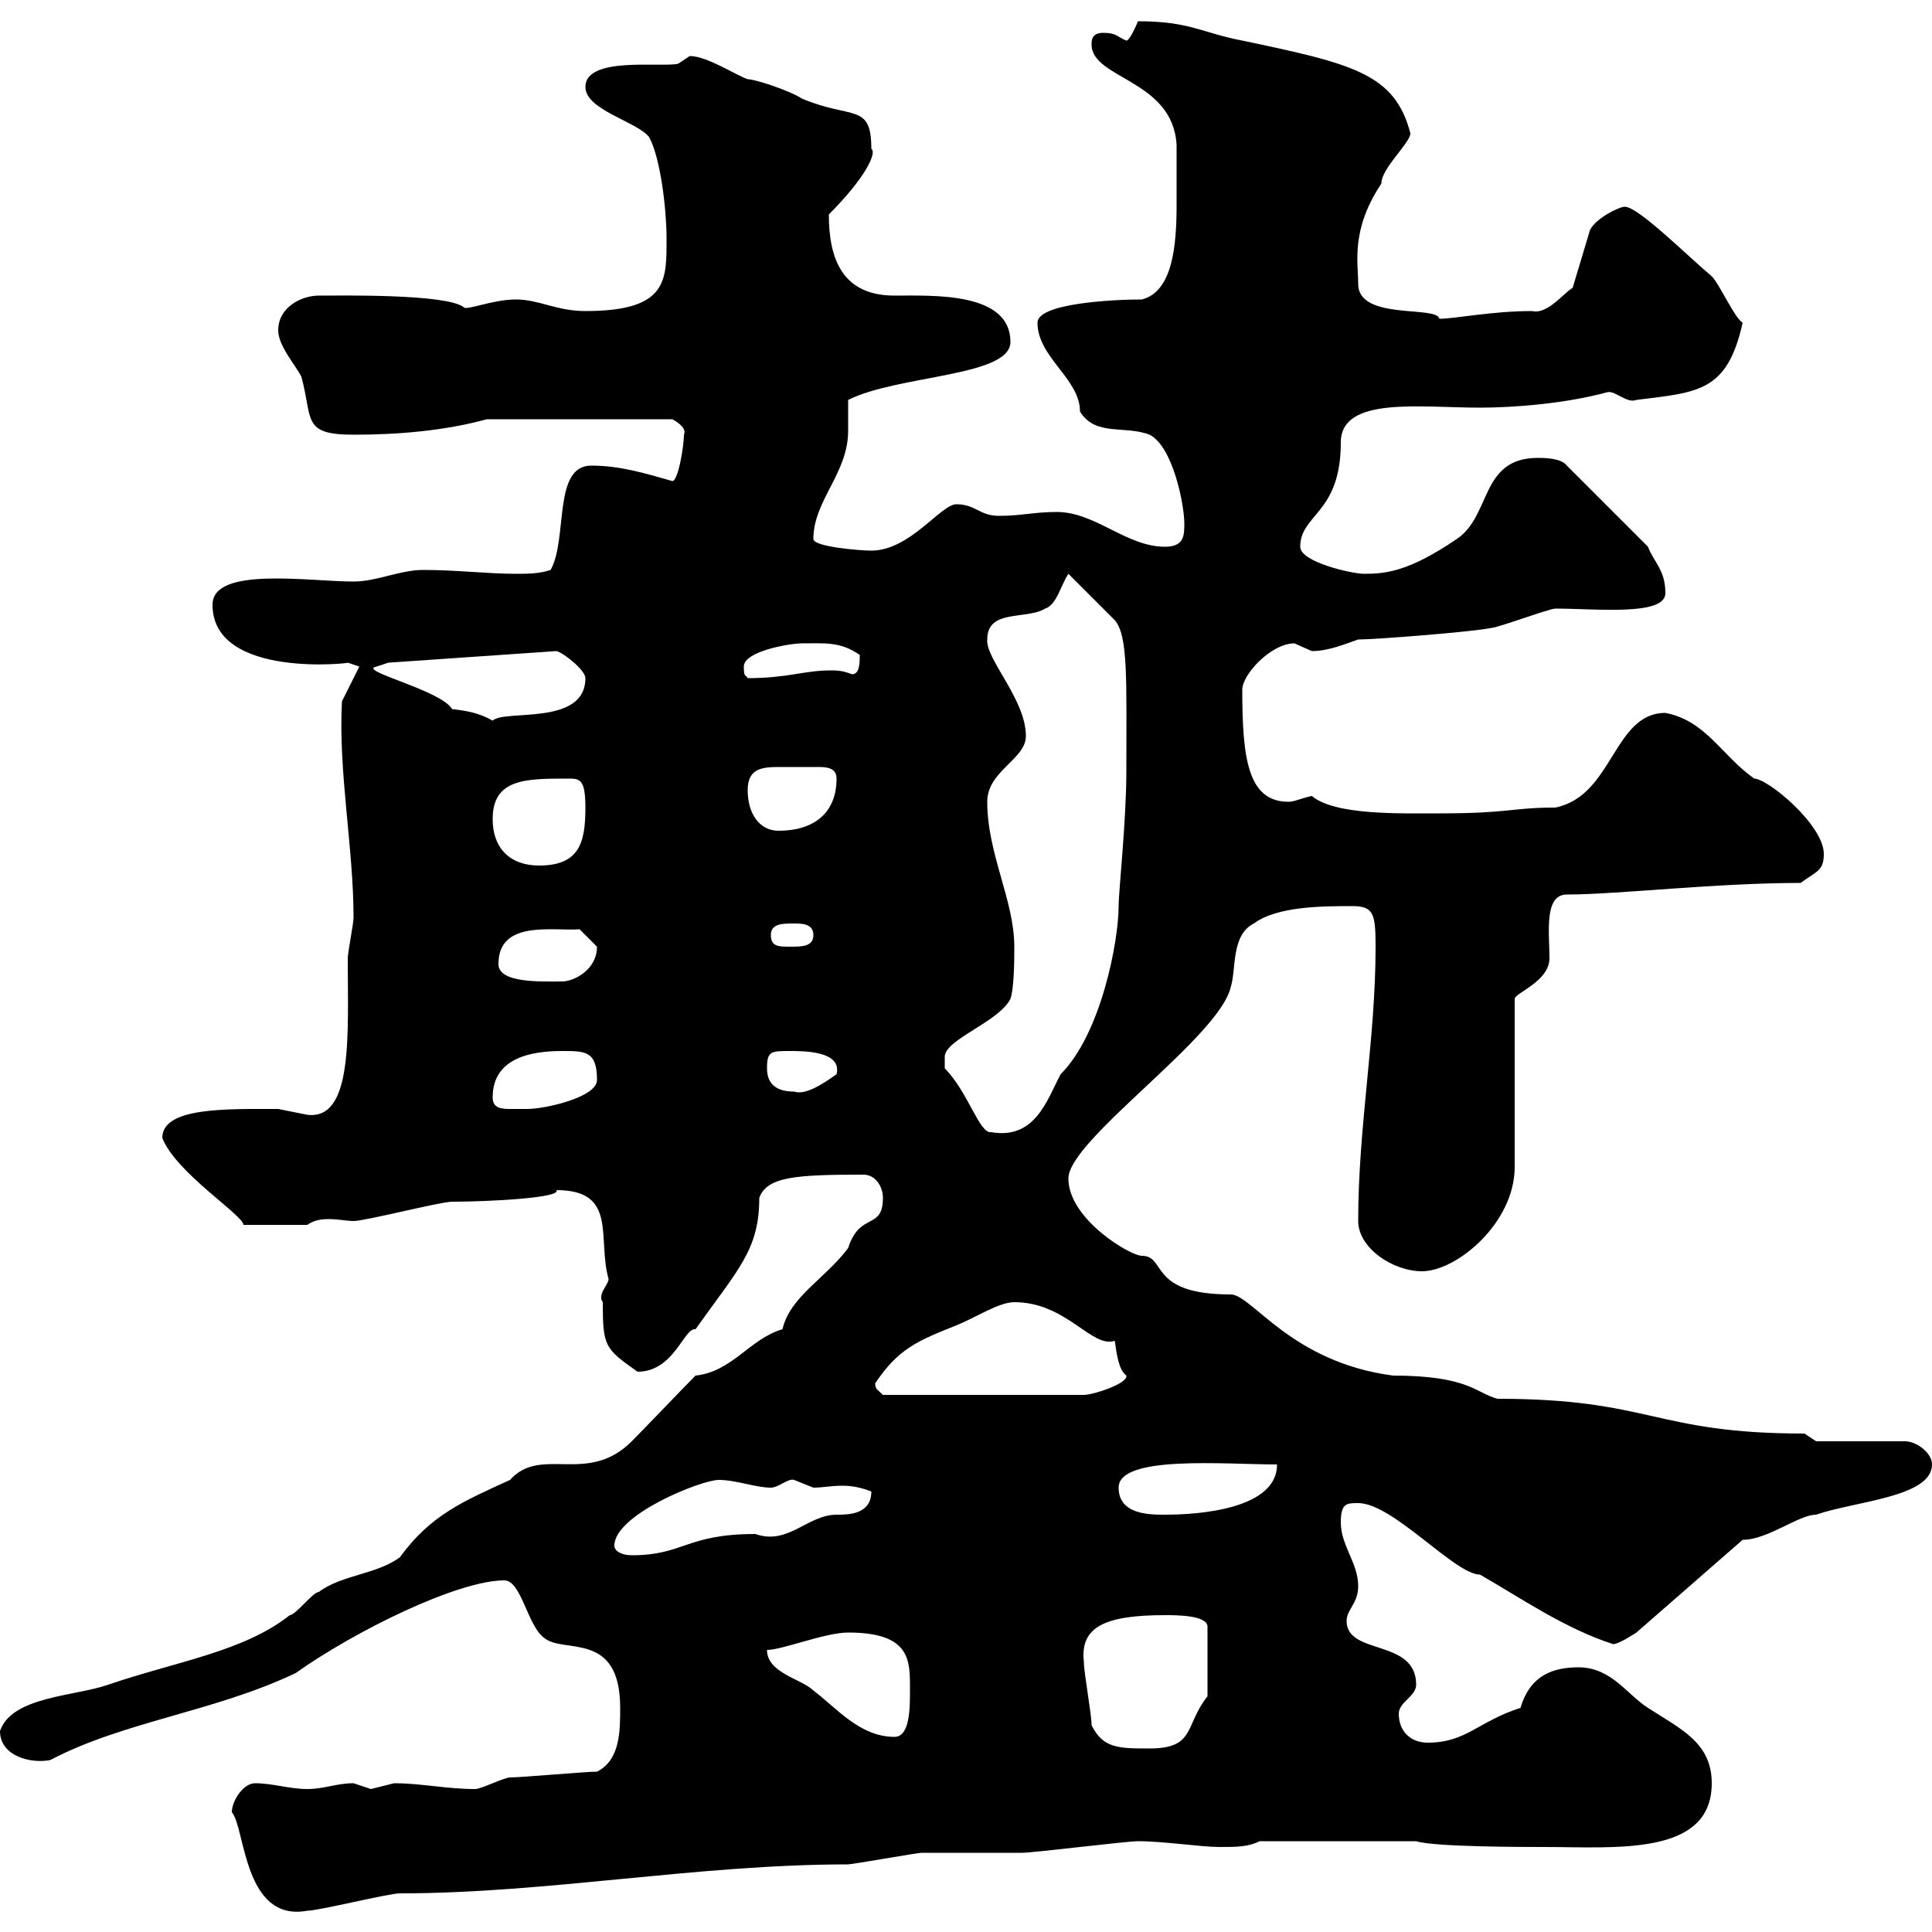 <svg xmlns="http://www.w3.org/2000/svg" xmlns:xlink="http://www.w3.org/1999/xlink" width="300" height="300"><path d="M36 281.40C38.10 283.80 37.80 298.50 47.70 296.70C49.50 296.70 60.30 294 62.10 294C84.90 294 108.30 289.50 131.70 289.50C132.30 289.50 142.50 287.70 143.10 287.70C144.90 287.70 156.90 287.70 158.70 287.70C160.50 287.70 174.90 285.90 176.70 285.90C180.60 285.90 186.60 286.80 189.30 286.80C192 286.80 193.80 286.80 195.60 285.90L219.90 285.90C222.60 286.80 237 286.80 239.70 286.80C250.80 286.80 265.80 288.30 265.80 276.90C265.80 270.60 261 268.50 255.90 265.20C252.60 263.10 250.20 258.90 245.10 258.90C241.20 258.90 237.60 260.10 236.10 265.20C229.50 267.30 227.70 270.60 221.70 270.60C219 270.60 217.20 268.80 217.20 266.10C217.20 264.30 219.90 263.40 219.90 261.60C219.90 254.40 209.10 257.10 209.10 251.70C209.10 249.90 210.90 249 210.90 246.30C210.90 242.70 208.20 240 208.20 236.40C208.20 233.40 209.10 233.40 210.90 233.40C216.30 233.40 225.90 244.50 229.80 244.50C236.10 248.10 243 252.90 250.50 255.30C251.40 255.30 254.10 253.50 254.10 253.50L270.60 239.10C274.50 239.10 279.30 235.20 282 235.20C288 233.10 300 232.50 300 227.40C300 225.60 297.60 223.80 295.80 223.80L282 223.80L280.20 222.60C256.80 222.60 256.50 217.20 232.50 217.20C229.20 216.30 228 213.60 216.30 213.60C200.40 211.50 194.40 201 191.10 201C178.20 201 181.20 195 177.30 195C175.50 195 165.90 189.30 165.90 183C165.90 177 189.30 161.10 191.10 153.30C192 150.60 191.10 145.20 194.70 143.40C198.30 140.70 205.50 140.70 210 140.70C213.30 140.70 213.60 141.90 213.60 147C213.60 161.40 210.90 174.90 210.90 189.60C210.90 193.80 216.30 197.40 220.80 197.40C226.20 197.40 235.20 189.90 235.20 181.20L235.20 155.10C235.20 154.20 240.60 152.40 240.60 148.80C240.60 144.90 239.70 138.90 243.30 138.90C251.10 138.90 266.40 137.10 279.60 137.10C282 135.30 283.20 135.30 283.20 132.60C283.20 128.10 274.50 120.90 272.40 120.90C267.30 117.30 264.90 111.90 258.60 110.70C250.50 110.70 250.50 123.60 241.50 125.40C234.60 125.40 234.60 126.30 223.50 126.30C217.20 126.30 207.30 126.60 203.70 123.60C202.20 123.90 201 124.50 200.10 124.50C193.80 124.50 192.90 117.90 192.90 107.10C192.90 104.70 197.40 99.90 201 99.90C201 99.90 203.70 101.10 203.70 101.10C206.40 101.10 209.10 99.90 210.90 99.30C213.60 99.30 228.90 98.10 231.60 97.50C232.50 97.50 240.60 94.50 241.50 94.50C247.80 94.50 258.60 95.70 258.60 92.10C258.60 88.50 256.80 87.30 255.90 84.90L243.30 72.30C242.40 71.10 239.70 71.10 238.80 71.10C229.80 71.10 231.60 80.10 226.20 83.70C218.70 88.80 215.10 89.10 211.80 89.10C210 89.10 201.90 87.30 201.90 84.90C201.90 79.80 208.20 79.80 208.20 68.70C208.20 61.50 220.50 63.30 229.80 63.30C234.90 63.30 243 62.70 249.60 60.90C250.80 60.60 252.60 62.70 254.10 62.10C263.70 60.90 268.20 60.90 270.60 50.10C269.40 49.50 267 44.10 265.80 42.90C262.20 39.90 254.40 32.10 252.30 32.10C251.40 32.10 247.80 33.90 246.90 35.70L244.20 44.70C243 45.30 240.30 48.90 237.90 48.30C231.60 48.30 225.90 49.50 223.50 49.50C223.20 47.40 210.90 49.80 210.90 44.10C210.90 40.80 209.70 35.70 214.50 28.50C214.50 26.10 219 22.20 219 20.70C216.60 11.40 210 9.90 192.90 6.30C186.60 5.10 184.80 3.30 176.70 3.30C176.70 3.30 175.50 6.30 174.90 6.30C173.40 5.70 173.40 5.10 171.30 5.10C169.50 5.10 169.50 6.30 169.50 6.90C169.50 12.30 182.10 12.30 182.70 22.50C182.70 24.90 182.70 27.90 182.70 31.80C182.70 38.10 182.10 45.30 177.30 46.50C172.80 46.50 161.10 47.10 161.10 50.10C161.10 55.50 167.70 58.80 167.70 63.90C170.10 67.80 174.60 66 178.50 67.50C182.10 69.30 183.90 78.30 183.90 81.30C183.90 83.10 183.90 84.90 180.90 84.90C174.90 84.90 170.10 79.50 164.10 79.50C160.50 79.50 158.70 80.10 155.10 80.10C152.10 80.10 151.50 78.30 148.50 78.30C146.10 78.30 141.30 85.50 135.30 85.50C133.50 85.50 126.30 84.90 126.30 83.70C126.30 77.70 131.70 73.50 131.70 66.90C131.70 65.40 131.70 63.90 131.70 62.10C139.50 58.20 156.90 58.50 156.90 53.10C156.90 45.30 144.90 45.90 138.90 45.90C130.80 45.90 128.70 40.20 128.70 33.30C134.40 27.60 136.20 23.70 135.30 23.10C135.30 15.90 132.30 18.60 124.50 15.30C122.70 14.10 117.30 12.30 116.10 12.30C114.30 11.70 109.80 8.70 107.10 8.70C107.10 8.70 105.30 9.90 105.30 9.90C102.60 10.50 90.90 8.70 90.90 13.50C90.90 17.10 99 18.90 100.80 21.30C102.60 24.60 103.50 32.70 103.50 36.90C103.50 43.50 103.80 48.30 90.90 48.30C86.40 48.30 83.70 46.50 80.10 46.50C76.50 46.50 72.30 48.30 72 47.70C69.30 45.60 52.80 45.90 49.50 45.90C46.80 45.90 43.20 47.70 43.20 51.30C43.20 53.70 45.90 56.70 46.80 58.50C48.60 65.10 46.80 67.50 54.90 67.50C61.80 67.50 69 66.90 75.60 65.10L104.40 65.10C104.40 65.10 106.80 66.30 106.20 67.50C106.20 69.30 105.30 74.70 104.40 74.70C100.20 73.50 96.30 72.30 91.80 72.30C85.80 72.30 88.20 83.70 85.50 88.50C83.70 89.10 81.90 89.10 80.10 89.10C75.60 89.10 71.10 88.50 65.70 88.50C62.10 88.50 58.50 90.30 54.90 90.30C48 90.30 33 87.90 33 93.90C33 105.60 55.20 102.90 54 102.90C54 102.90 55.80 103.50 55.80 103.50L53.10 108.90C52.50 119.70 54.90 131.70 54.90 142.50C54.90 143.40 54 147.90 54 148.80C54 160.50 54.90 174 47.70 173.10C47.70 173.10 43.20 172.20 43.20 172.20C35.10 172.20 25.20 171.90 25.20 176.70C27.30 182.10 37.80 188.70 37.80 190.20L47.70 190.20C48.60 189.60 49.50 189.30 51 189.30C52.50 189.30 54 189.60 54.90 189.60C56.70 189.60 68.40 186.60 70.20 186.60C75.90 186.60 87.30 186 86.40 184.80C96 184.80 92.70 192.30 94.50 198.60C94.50 199.50 92.70 201 93.60 202.20C93.60 209.10 93.90 209.40 99 213C104.70 213 106.20 206.10 108 206.40C114.60 197.10 117.90 194.10 117.90 186C119.10 182.70 123.60 182.40 134.10 182.40C135.90 182.40 137.10 184.20 137.10 186C137.10 191.10 133.50 188.10 131.70 193.80C128.10 198.60 122.70 201.30 121.50 206.40C116.40 207.90 113.70 213 108 213.60C106.20 215.40 99.90 222 98.10 223.80C91.20 230.70 84 224.40 79.20 229.80C72 233.10 66.90 235.20 62.10 241.80C58.50 244.50 53.10 244.50 49.50 247.20C48.60 247.20 45.90 250.80 45 250.80C37.80 256.50 27.30 258 16.80 261.60C11.70 263.40 1.80 263.40 0 268.80C0 272.70 4.80 273.90 7.80 273.30C19.20 267.30 33.30 265.80 45.90 259.80C55.20 253.20 71.10 245.40 78.30 245.40C81 245.40 81.90 252.60 84.60 254.40C87.60 256.80 96.30 253.20 96.30 265.20C96.30 268.80 96.30 273.30 92.70 275.10C90.90 275.10 81 276 79.20 276C78.30 276 74.70 277.80 73.80 277.80C69.30 277.80 65.40 276.90 61.20 276.90C61.20 276.90 57.60 277.80 57.60 277.80C57.60 277.80 54.90 276.90 54.90 276.90C52.20 276.90 50.40 277.80 47.70 277.80C45 277.80 42.30 276.90 39.60 276.90C37.80 276.90 36 279.60 36 281.40ZM169.50 267.90C169.50 266.10 168.30 259.80 168.30 258C167.70 252.60 171.60 250.80 180.90 250.80C182.70 250.80 187.50 250.80 187.50 252.60L187.50 263.40C183.90 267.90 185.70 271.50 178.50 271.50C173.70 271.50 171.30 271.50 169.50 267.90ZM119.10 256.20C121.50 256.20 128.10 253.50 131.70 253.50C141.60 253.50 141.30 258 141.30 262.50C141.30 265.20 141.30 269.70 138.90 269.70C133.50 269.70 129.90 265.20 126.30 262.50C124.50 260.70 119.10 259.80 119.10 256.20ZM95.40 240C95.40 235.20 108.90 229.80 111.60 229.80C114.30 229.80 117.30 231 119.70 231C120.90 231 122.40 229.50 123.30 229.80C123.30 229.80 126.30 231 126.30 231C127.80 231 129 230.70 130.80 230.70C132.30 230.70 133.80 231 135.30 231.60C135.30 235.20 131.70 235.20 129.90 235.20C125.40 235.20 122.40 240 117.30 238.20C106.50 238.20 106.20 241.50 98.10 241.50C96.60 241.50 95.40 240.90 95.40 240ZM173.70 231C173.70 225.90 190.20 227.40 198.30 227.40C198.30 234.30 186.30 235.20 180.90 235.20C178.50 235.20 173.70 235.20 173.70 231ZM135.90 214.80C139.50 209.40 142.50 208.20 148.50 205.80C151.50 204.60 155.10 202.20 157.50 202.20C165.60 202.20 169.50 209.40 173.10 208.20C173.40 210.30 173.70 212.70 174.90 213.60C175.20 214.80 169.80 216.60 168.30 216.60L137.10 216.60C136.20 215.70 135.90 215.70 135.90 214.80ZM146.70 165.90C146.70 165.90 146.70 165 146.70 164.10C146.70 161.40 155.10 158.70 156.90 155.10C157.50 153.30 157.50 148.80 157.50 147C157.50 139.80 153.30 132.60 153.30 124.50C153.30 119.70 159.30 117.90 159.30 114.30C159.30 108.60 153 102.30 153.30 99.30C153.30 94.50 159.30 96.30 162.30 94.50C164.10 93.90 164.70 90.90 165.90 89.10L173.10 96.30C175.20 98.70 174.90 105.60 174.90 119.70C174.90 127.50 173.70 138.30 173.70 140.70C173.70 146.10 171 160.50 164.70 166.80C162.60 170.70 160.80 177 153.90 175.80C152.10 176.10 150.30 169.50 146.70 165.90ZM76.50 170.40C76.50 164.10 82.80 163.20 87.30 163.20C90.90 163.20 92.70 163.20 92.70 167.70C92.70 170.40 84.60 172.20 81.90 172.20C81.30 172.20 80.40 172.20 79.50 172.20C78 172.20 76.50 172.20 76.50 170.40ZM119.10 165.90C119.10 163.20 119.70 163.20 122.70 163.20C124.80 163.20 130.80 163.20 129.90 166.80C127.80 168.30 125.10 170.10 123.30 169.50C120.90 169.50 119.10 168.60 119.10 165.90ZM77.40 149.70C77.40 142.80 85.80 144.60 90 144.30C90 144.30 91.80 146.10 92.70 147C92.70 150.60 89.10 152.40 87.30 152.40C84 152.40 77.40 152.70 77.40 149.70ZM119.70 145.20C119.70 143.40 121.50 143.40 123.30 143.40C124.50 143.40 126.30 143.40 126.30 145.20C126.30 147 124.50 147 122.70 147C120.90 147 119.70 147 119.70 145.20ZM76.50 127.20C76.50 120.90 81.60 120.90 88.20 120.90C90 120.90 90.90 120.90 90.90 125.40C90.90 130.80 90 134.40 83.70 134.40C79.20 134.40 76.50 131.70 76.50 127.20ZM116.10 122.70C116.10 119.40 118.20 119.10 120.90 119.10C121.80 119.10 123.30 119.10 124.50 119.10C125.10 119.10 126.30 119.10 127.20 119.10C128.70 119.10 129.90 119.40 129.90 120.90C129.90 126.30 126.30 129 120.90 129C117.90 129 116.10 126.30 116.10 122.70ZM58.50 103.50L60.30 102.90L86.40 101.10C87.60 101.40 90.90 104.10 90.90 105.30C90.90 112.80 78.30 110.10 76.50 111.90C74.40 110.70 72.60 110.40 70.20 110.10C68.40 107.10 55.20 104.10 58.50 103.50ZM115.50 103.50C115.50 101.10 122.70 99.90 124.50 99.90C128.10 99.90 130.50 99.60 133.50 101.70C133.50 102.90 133.50 104.70 132.30 104.70C130.80 104.10 129.90 104.10 129 104.10C124.80 104.10 122.40 105.30 116.10 105.30C115.80 104.70 115.50 105.30 115.50 103.50Z"/></svg>